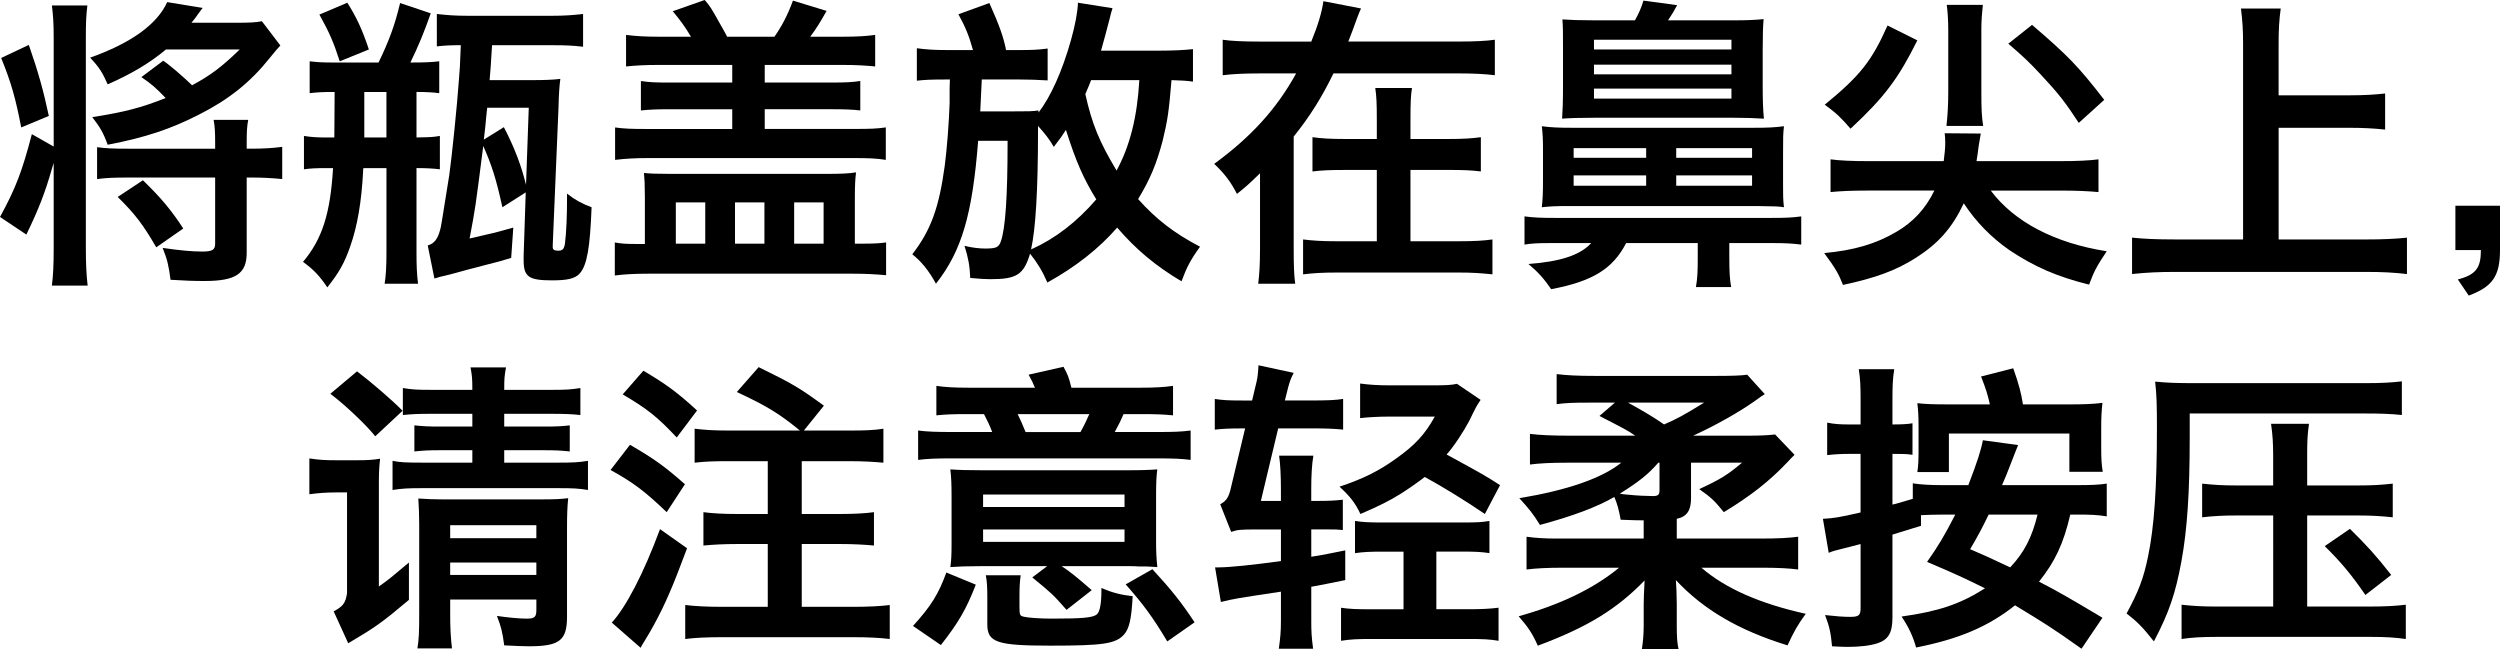 <!-- Generator: Adobe Illustrator 19.2.1, SVG Export Plug-In  -->
<svg version="1.1"
	 xmlns="http://www.w3.org/2000/svg" xmlns:xlink="http://www.w3.org/1999/xlink" xmlns:a="http://ns.adobe.com/AdobeSVGViewerExtensions/3.0/"
	 x="0px" y="0px" width="98.806px" height="25.662px" viewBox="0 0 98.806 25.662"
	 style="enable-background:new 0 0 98.806 25.662;" xml:space="preserve">
<defs>
</defs>
<g>
	<path d="M2.122,6.44c-0.024,0.097-0.036,0.097-0.06,0.192c-0.275,0.972-0.527,1.619-1.02,2.639L0,8.575
		C0.611,7.46,0.875,6.776,1.259,5.302l0.863,0.491V1.476c0-0.563-0.024-0.888-0.071-1.26h1.402c-0.048,0.396-0.06,0.684-0.06,1.26
		v8.335c0,0.612,0.024,1.08,0.071,1.476H2.051c0.047-0.372,0.071-0.792,0.071-1.487V6.44z M1.139,1.775
		C1.511,2.843,1.715,3.574,1.93,4.582L0.839,5.037C0.611,3.874,0.455,3.299,0.047,2.291L1.139,1.775z M9.379,0.899
		c0.467,0,0.743-0.012,0.971-0.06l0.731,0.959c-0.155,0.168-0.167,0.181-0.419,0.492C9.906,3.238,9.066,3.922,7.855,4.534
		c-1.104,0.563-2.1,0.899-3.599,1.187C4.077,5.229,3.945,5.014,3.646,4.63C4.94,4.426,5.576,4.258,6.548,3.874
		c-0.42-0.432-0.528-0.527-0.96-0.827l0.863-0.647C6.703,2.566,7.219,3.011,7.592,3.37c0.755-0.407,1.175-0.731,1.883-1.415H6.56
		c-0.647,0.54-1.354,0.96-2.303,1.379C4.041,2.854,3.934,2.675,3.562,2.279c1.619-0.576,2.65-1.319,3.046-2.195l1.403,0.229
		c-0.071,0.084-0.071,0.096-0.18,0.239C7.76,0.66,7.676,0.768,7.567,0.899H9.379z M9.75,9.991c0,0.827-0.432,1.115-1.667,1.115
		c-0.444,0-0.743-0.013-1.343-0.048c-0.072-0.564-0.133-0.816-0.312-1.26c0.66,0.096,1.14,0.144,1.571,0.144
		c0.396,0,0.504-0.071,0.504-0.312V7.017H5.024c-0.491,0-0.827,0.012-1.187,0.06V5.817c0.348,0.048,0.635,0.06,1.187,0.06h3.479
		V5.613c0-0.396-0.013-0.624-0.06-0.876h1.367C9.762,4.989,9.75,5.193,9.75,5.613v0.264h0.18c0.468,0,0.852-0.023,1.224-0.072v1.271
		c-0.372-0.036-0.78-0.06-1.224-0.06H9.75V9.991z M6.176,9.775C5.66,8.888,5.349,8.468,4.652,7.784l0.996-0.66
		C6.367,7.82,6.775,8.312,7.243,9.031L6.176,9.775z"/>
	<path d="M13.15,3.635c-0.371,0-0.635,0.012-0.911,0.048v-1.26c0.312,0.036,0.504,0.048,0.947,0.048h1.775
		c0.419-0.863,0.647-1.487,0.852-2.351l1.211,0.408c-0.275,0.779-0.479,1.271-0.804,1.942h0.133c0.383,0,0.73-0.012,1.007-0.048
		v1.26c-0.264-0.036-0.587-0.048-0.899-0.048v1.799c0.6-0.013,0.636-0.013,0.924-0.061v1.319c-0.288-0.036-0.576-0.048-0.924-0.048
		v3.311c0,0.552,0.012,0.863,0.061,1.259h-1.32c0.049-0.3,0.072-0.671,0.072-1.259V6.645h-0.911
		C14.35,6.705,14.35,6.705,14.35,6.788c-0.06,1.176-0.228,2.159-0.504,2.938c-0.227,0.66-0.443,1.044-0.91,1.632
		c-0.289-0.432-0.528-0.696-0.96-1.008c0.755-0.899,1.079-1.895,1.187-3.706h-0.251c-0.433,0-0.659,0.012-0.899,0.048V5.373
		c0.299,0.048,0.527,0.061,0.936,0.061h0.264c0-0.372,0.012-0.972,0.012-1.799H13.15z M13.427,2.423
		c-0.24-0.743-0.396-1.115-0.804-1.847l1.104-0.468c0.359,0.563,0.588,1.056,0.852,1.847L13.427,2.423z M14.398,3.635
		c0,0.959,0,1.559,0,1.799h0.875V3.635H14.398z M19.855,8.191c-0.24-1.103-0.42-1.667-0.756-2.422
		c-0.312,2.458-0.312,2.458-0.54,3.657c0.899-0.203,1.008-0.228,1.728-0.432l-0.084,1.199c-0.396,0.12-0.552,0.168-0.96,0.265
		c-0.348,0.096-0.6,0.155-0.731,0.191c-0.563,0.156-0.563,0.156-0.899,0.24c-0.216,0.048-0.216,0.048-0.444,0.119l-0.264-1.307
		c0.252-0.072,0.396-0.252,0.492-0.624c0.036-0.132,0.036-0.132,0.359-2.158c0.096-0.672,0.312-2.747,0.385-3.814
		c0.035-0.407,0.035-0.407,0.071-1.319c-0.384,0-0.659,0.012-0.947,0.048V0.552C17.66,0.6,18.02,0.624,18.5,0.624h3.311
		c0.467,0,0.839-0.024,1.234-0.072v1.296c-0.396-0.049-0.707-0.061-1.188-0.061h-2.41c-0.048,0.863-0.061,0.924-0.096,1.38h1.654
		c0.492,0,0.852-0.013,1.141-0.049c-0.037,0.288-0.061,0.588-0.072,1.116l-0.229,5.457c0,0.023,0,0.048,0,0.071
		c0,0.108,0.061,0.145,0.217,0.145c0.168,0,0.227-0.061,0.264-0.265c0.06-0.479,0.084-1.079,0.084-1.835V7.652
		c0.323,0.252,0.588,0.396,0.971,0.539c-0.06,1.596-0.18,2.291-0.467,2.615c-0.181,0.203-0.48,0.275-1.092,0.275
		c-0.936,0-1.127-0.144-1.127-0.804c0-0.048,0-0.119,0-0.155l0.083-2.519L19.855,8.191z M20.898,4.258h-1.643
		c-0.024,0.216-0.024,0.216-0.037,0.348c-0.023,0.288-0.047,0.492-0.096,0.912l0.792-0.492c0.432,0.828,0.696,1.547,0.876,2.279
		L20.898,4.258z"/>
	<path d="M25.486,7.748c0-0.468-0.012-0.647-0.035-0.911c0.239,0.023,0.467,0.035,1.02,0.035h6.212c0.516,0,0.876-0.012,1.151-0.06
		c-0.036,0.264-0.048,0.552-0.048,1.031v1.787h0.323c0.42,0,0.648-0.012,0.912-0.048v1.295c-0.384-0.035-0.791-0.06-1.319-0.06
		h-8.048c-0.576,0-0.995,0.024-1.355,0.072V9.583c0.252,0.048,0.469,0.06,0.876,0.06h0.312V7.748z M30.607,1.451
		c0.288-0.407,0.527-0.863,0.732-1.427l1.33,0.407c-0.264,0.468-0.407,0.696-0.646,1.02h1.283c0.575,0,0.924-0.023,1.283-0.071
		v1.247c-0.359-0.036-0.732-0.061-1.283-0.061h-3.082v0.696h2.71c0.468,0,0.755-0.012,1.067-0.061v1.164
		c-0.3-0.036-0.647-0.048-1.067-0.048h-2.71v0.779h3.514c0.684,0,0.936-0.012,1.271-0.061v1.284
		c-0.36-0.061-0.696-0.072-1.271-0.072h-8.132c-0.504,0-0.888,0.023-1.296,0.072V5.037c0.349,0.049,0.625,0.061,1.296,0.061h3.334
		V4.318h-2.53c-0.456,0-0.744,0.012-1.08,0.048V3.202c0.312,0.049,0.588,0.061,1.08,0.061h2.53V2.566h-2.914
		c-0.54,0-0.924,0.024-1.283,0.061V1.38c0.384,0.048,0.755,0.071,1.283,0.071h1.283c-0.252-0.42-0.42-0.647-0.72-1.007L27.85,0
		c0.228,0.264,0.228,0.264,0.672,1.056c0.144,0.252,0.144,0.252,0.215,0.396H30.607z M26.71,9.631h1.163V8H26.71V9.631z
		 M29.049,9.631h1.163V8h-1.163V9.631z M31.387,9.631h1.164V8h-1.164V9.631z"/>
	<path d="M47.153,3.227c-0.252-0.036-0.432-0.048-0.852-0.06c-0.108,1.283-0.155,1.583-0.348,2.387
		c-0.24,0.911-0.491,1.522-0.972,2.314c0.707,0.791,1.415,1.343,2.447,1.883c-0.373,0.516-0.528,0.815-0.732,1.367
		c-1.031-0.611-1.811-1.271-2.543-2.123c-0.707,0.815-1.631,1.548-2.758,2.171c-0.191-0.443-0.396-0.779-0.684-1.14
		c-0.252,0.828-0.527,1.008-1.559,1.008c-0.217,0-0.396-0.012-0.805-0.048c-0.023-0.492-0.071-0.768-0.228-1.271
		c0.276,0.072,0.588,0.108,0.815,0.108c0.443,0,0.54-0.048,0.624-0.288c0.18-0.516,0.264-1.787,0.264-3.886V5.565h-1.163
		c-0.229,2.914-0.648,4.354-1.668,5.648c-0.287-0.527-0.575-0.875-0.935-1.163c0.731-0.947,1.056-1.835,1.283-3.502
		c0.084-0.636,0.168-1.715,0.192-2.471c0-0.108,0-0.108,0-0.443c0-0.12,0-0.288,0.012-0.492h-0.192
		c-0.552,0-0.815,0.012-1.115,0.048V1.907c0.36,0.048,0.672,0.072,1.235,0.072h0.983c-0.155-0.564-0.3-0.912-0.575-1.415
		l1.223-0.444c0.408,0.911,0.564,1.367,0.66,1.859h0.504c0.516,0,0.791-0.013,1.139-0.061v1.26
		c-0.384-0.024-0.731-0.036-1.104-0.036h-1.499c-0.048,1.031-0.048,1.031-0.06,1.26h1.331c0.563,0,0.72,0,0.972-0.036
		c0,0.036,0,0.048,0,0.084c0.479-0.624,0.936-1.632,1.283-2.867c0.168-0.6,0.264-1.115,0.275-1.475l1.367,0.216
		c-0.047,0.144-0.047,0.144-0.131,0.479c-0.049,0.216-0.276,1.031-0.324,1.199h2.338c0.528,0,0.96-0.023,1.296-0.06V3.227z
		 M42.128,5.134c-0.12,0.191-0.192,0.3-0.479,0.671c-0.156-0.275-0.359-0.539-0.624-0.827c0,0.06,0,0.084,0,0.18
		c0,2.375-0.096,3.91-0.275,4.701c0.959-0.432,1.799-1.079,2.578-1.979C42.824,7.064,42.523,6.381,42.128,5.134z M43.123,3.167
		c-0.084,0.216-0.084,0.216-0.228,0.551c0.265,1.188,0.552,1.884,1.235,3.022c0.527-0.971,0.815-2.11,0.899-3.573H43.123z"/>
	<path d="M52.701,2.902c-0.456,0.936-0.924,1.691-1.571,2.495v4.426c0,0.647,0.012,1.055,0.06,1.391h-1.463
		c0.048-0.384,0.072-0.768,0.072-1.391V6.849c-0.456,0.443-0.54,0.516-0.912,0.815c-0.252-0.492-0.504-0.815-0.899-1.188
		c1.476-1.079,2.471-2.183,3.238-3.574h-1.464c-0.6,0-1.066,0.024-1.438,0.072V1.571c0.323,0.048,0.792,0.072,1.438,0.072h2.063
		c0.265-0.647,0.42-1.163,0.479-1.596l1.487,0.288c-0.06,0.132-0.084,0.18-0.192,0.479c-0.096,0.276-0.203,0.552-0.311,0.828h4.354
		c0.646,0,1.115-0.024,1.438-0.072v1.403c-0.384-0.048-0.839-0.072-1.438-0.072H52.701z M55.747,9.535h1.907
		c0.635,0,0.995-0.024,1.331-0.072v1.38c-0.468-0.049-0.815-0.072-1.343-0.072h-4.798c-0.563,0-0.947,0.023-1.343,0.072v-1.38
		c0.371,0.048,0.755,0.072,1.33,0.072h1.584V6.717h-1.248c-0.562,0-0.936,0.012-1.295,0.06V5.421
		c0.348,0.049,0.672,0.072,1.283,0.072h1.26V4.726c0-0.624-0.012-0.924-0.061-1.247h1.451c-0.047,0.264-0.06,0.588-0.06,1.271v0.743
		h1.499c0.6,0,0.936-0.023,1.283-0.072v1.355c-0.359-0.048-0.731-0.06-1.283-0.06h-1.499V9.535z"/>
	<path d="M68.347,10.171c0,0.563,0.013,0.827,0.072,1.175h-1.392c0.061-0.359,0.072-0.611,0.072-1.175V9.607h-2.83
		c-0.528,1.019-1.32,1.511-2.963,1.822c-0.287-0.42-0.527-0.684-0.899-0.995c1.271-0.096,2.039-0.348,2.482-0.827h-1.606
		c-0.516,0-0.744,0.012-1.031,0.06V8.552c0.371,0.048,0.635,0.06,1.211,0.06h8.562c0.576,0,0.816-0.012,1.164-0.06v1.115
		c-0.384-0.048-0.66-0.06-1.176-0.06h-1.667V10.171z M70.47,7.148c0,0.588,0,0.731,0.036,1.043
		c-0.229-0.035-0.229-0.035-1.068-0.048h-7.363c-0.611,0-0.828,0.013-1.139,0.048c0.035-0.335,0.047-0.516,0.047-1.091V6.009
		c0-0.563-0.012-0.707-0.047-1.02c0.383,0.048,0.659,0.061,1.187,0.061h7.208c0.527,0,0.804-0.013,1.176-0.061
		c-0.036,0.3-0.036,0.444-0.036,1.008V7.148z M68.455,0.804c0.6,0,0.852-0.012,1.247-0.048c-0.024,0.3-0.036,0.576-0.036,1.224
		v1.367c0,0.611,0.012,0.972,0.048,1.343c-0.396-0.023-0.708-0.036-1.175-0.036h-5.553c-0.612,0-0.96,0.013-1.248,0.036
		c0.023-0.359,0.036-0.659,0.036-1.331V1.979c0-0.744,0-0.888-0.024-1.212c0.348,0.024,0.66,0.036,1.236,0.036h1.631
		c0.168-0.3,0.252-0.504,0.336-0.779l1.331,0.18c-0.156,0.288-0.156,0.288-0.36,0.6H68.455z M62.194,6.237h2.866V5.854h-2.866V6.237
		z M62.194,7.34h2.866V6.933h-2.866V7.34z M62.998,1.955h5.433V1.571h-5.433V1.955z M62.998,2.938h5.433V2.555h-5.433V2.938z
		 M62.998,3.898h5.433V3.502h-5.433V3.898z M66.248,6.237h2.998V5.854h-2.998V6.237z M66.248,7.34h2.998V6.933h-2.998V7.34z"/>
	<path d="M78.68,7.532c0.924,1.235,2.519,2.075,4.582,2.398c-0.408,0.612-0.504,0.804-0.696,1.319
		c-1.259-0.312-2.171-0.707-3.154-1.367c-0.708-0.491-1.319-1.115-1.799-1.847c-0.456,0.972-1.007,1.595-1.919,2.171
		c-0.779,0.491-1.571,0.779-2.854,1.055c-0.18-0.455-0.3-0.659-0.743-1.259c1.175-0.108,2.039-0.36,2.854-0.84
		c0.66-0.384,1.152-0.911,1.5-1.631H73.87c-0.708,0-1.151,0.023-1.522,0.06V6.297c0.336,0.048,0.827,0.072,1.522,0.072h2.95
		c0.037-0.3,0.061-0.504,0.061-0.744c0-0.155-0.012-0.252-0.023-0.359l1.427,0.012C78.26,5.421,78.26,5.421,78.2,5.781
		c-0.036,0.264-0.048,0.407-0.084,0.588h3.274c0.707,0,1.199-0.024,1.547-0.072v1.295c-0.359-0.036-0.852-0.06-1.512-0.06H78.68z
		 M75.777,1.596c-0.744,1.499-1.295,2.242-2.639,3.49c-0.371-0.433-0.588-0.636-1.02-0.948c1.392-1.139,1.859-1.727,2.482-3.13
		L75.777,1.596z M76.929,4.978C76.977,4.521,77,4.15,77,3.599V1.212c0-0.384-0.023-0.768-0.06-1.02h1.427
		c-0.035,0.336-0.059,0.611-0.059,0.972v2.494c0,0.624,0.012,0.936,0.071,1.319H76.929z M80.311,0.983
		c1.428,1.224,1.823,1.632,2.854,2.963l-1.007,0.911c-0.516-0.791-0.792-1.151-1.476-1.883c-0.479-0.516-0.708-0.731-1.308-1.247
		L80.311,0.983z"/>
	<path d="M92.875,3.767c0.527,0,0.959-0.024,1.391-0.072v1.427c-0.432-0.048-0.887-0.071-1.391-0.071h-2.818v4.413h3.453
		c0.637,0,1.176-0.023,1.619-0.071v1.438c-0.504-0.06-0.995-0.084-1.595-0.084h-7.616c-0.563,0-1.115,0.024-1.654,0.084V9.392
		c0.467,0.048,0.971,0.071,1.654,0.071h2.734V1.716c0-0.528-0.023-0.888-0.084-1.38h1.572c-0.061,0.444-0.084,0.84-0.084,1.38v2.051
		H92.875z"/>
	<path d="M98.806,9.883c0,1.031-0.3,1.451-1.235,1.799l-0.432-0.636c0.707-0.191,0.912-0.443,0.912-1.163h-1.008V8.132h1.763V9.883z
		"/>
	<path d="M13.715,19.462h-0.456c-0.348,0-0.672,0.024-1.032,0.072v-1.416c0.396,0.061,0.637,0.072,1.044,0.072h0.864
		c0.383,0,0.575-0.012,0.887-0.06c-0.048,0.468-0.048,0.563-0.048,1.367v3.682c0.349-0.239,0.563-0.42,1.188-0.947v1.476
		c-1.079,0.911-1.343,1.091-2.399,1.715l-0.575-1.26c0.372-0.204,0.468-0.323,0.528-0.72V19.462z M14.83,17.243
		c-0.359-0.456-1.224-1.271-1.775-1.679l1.056-0.888c0.611,0.468,1.415,1.163,1.799,1.559L14.83,17.243z M15.922,15.336
		c0.383,0.061,0.539,0.072,1.139,0.072h1.607c0-0.456-0.012-0.563-0.072-0.888h1.403c-0.06,0.336-0.071,0.42-0.071,0.888h1.846
		c0.624,0,0.78-0.012,1.164-0.072v1.067c-0.336-0.036-0.588-0.048-1.164-0.048h-1.846v0.504h1.594c0.492,0,0.672-0.012,0.996-0.048
		v1.031c-0.359-0.036-0.539-0.048-1.02-0.048h-1.57v0.491h2.122c0.612,0,0.815-0.012,1.188-0.071v1.151
		c-0.384-0.061-0.588-0.072-1.188-0.072h-5.325c-0.611,0-0.815,0.012-1.211,0.072v-1.151c0.3,0.06,0.527,0.071,1.211,0.071h1.943
		v-0.491h-1.283c-0.456,0-0.648,0.012-1.008,0.048v-1.031c0.348,0.036,0.539,0.048,1.02,0.048h1.271v-0.504h-1.607
		c-0.576,0-0.779,0.012-1.139,0.048V15.336z M17.792,24.259c0,0.576,0.024,0.972,0.072,1.368h-1.367
		c0.06-0.384,0.071-0.624,0.071-1.368v-3.537c0-0.408-0.012-0.624-0.035-1.02c0.371,0.023,0.563,0.035,0.959,0.035h3.887
		c0.551,0,0.779-0.012,1.078-0.048c-0.035,0.336-0.047,0.624-0.047,1.235v3.454c0,0.936-0.301,1.164-1.5,1.164
		c-0.228,0-0.551-0.013-0.982-0.036c-0.072-0.54-0.121-0.731-0.289-1.164c0.408,0.061,0.876,0.108,1.176,0.108
		c0.312,0,0.384-0.06,0.384-0.348v-0.408h-3.406V24.259z M21.198,21.272v-0.516h-3.406v0.516H21.198z M21.198,22.724v-0.491h-3.406
		v0.491H21.198z"/>
	<path d="M24.898,17.579c0.972,0.563,1.38,0.863,2.172,1.559l-0.721,1.104c-0.875-0.839-1.33-1.175-2.219-1.667L24.898,17.579z
		 M27.154,21.669c-0.553,1.487-0.864,2.219-1.332,3.07c-0.119,0.216-0.191,0.336-0.336,0.575c-0.096,0.156-0.096,0.156-0.168,0.288
		l-1.139-0.995c0.563-0.612,1.259-1.943,1.906-3.694L27.154,21.669z M25.427,14.652c0.899,0.528,1.367,0.876,2.122,1.571
		l-0.803,1.067c-0.756-0.804-1.14-1.115-2.135-1.703L25.427,14.652z M33.57,17.016c0.66,0,0.959-0.013,1.344-0.072v1.343
		c-0.373-0.035-0.816-0.06-1.344-0.06h-1.883v2.087h1.547c0.504,0,0.971-0.024,1.307-0.072v1.319
		c-0.371-0.036-0.839-0.06-1.307-0.06h-1.547v2.482h2.051c0.551,0,1.079-0.024,1.427-0.072v1.344
		c-0.384-0.048-0.863-0.072-1.427-0.072h-5.229c-0.563,0-1.067,0.024-1.427,0.072v-1.344c0.371,0.048,0.911,0.072,1.427,0.072h1.835
		v-2.482h-1.223c-0.48,0-0.948,0.023-1.32,0.06v-1.319c0.348,0.048,0.792,0.072,1.308,0.072h1.235v-2.087h-1.547
		c-0.611,0-0.924,0.012-1.344,0.06v-1.343c0.408,0.048,0.756,0.072,1.344,0.072h2.818c-0.852-0.696-1.319-0.972-2.494-1.523
		l0.863-0.983c1.318,0.647,1.595,0.804,2.578,1.523l-0.791,0.983H33.57z"/>
	<path d="M36.084,24.739c0.719-0.792,1.007-1.26,1.318-2.111l1.164,0.479c-0.372,0.96-0.684,1.5-1.38,2.387L36.084,24.739z
		 M40.904,15.324c-0.084-0.204-0.119-0.276-0.252-0.516l1.38-0.312c0.18,0.335,0.204,0.396,0.312,0.827h2.746
		c0.576,0,0.924-0.024,1.271-0.072v1.164c-0.383-0.036-0.647-0.049-1.283-0.049h-0.672c-0.096,0.229-0.18,0.396-0.348,0.708h1.631
		c0.696,0,1.02-0.012,1.367-0.06v1.163c-0.348-0.048-0.684-0.061-1.379-0.061h-8.012c-0.695,0-1.02,0.013-1.379,0.061v-1.163
		c0.348,0.048,0.732,0.06,1.428,0.06h1.499c-0.084-0.228-0.192-0.456-0.324-0.708h-0.647c-0.623,0-0.875,0.013-1.235,0.049v-1.164
		c0.336,0.048,0.696,0.072,1.271,0.072H40.904z M41.96,22.376c0.324,0.216,0.54,0.384,1.188,0.948l-0.995,0.779
		c-0.553-0.624-0.553-0.624-1.355-1.283l0.588-0.444h-2.65c-0.516,0-0.84,0.013-1.176,0.036c0.036-0.264,0.048-0.456,0.048-0.899
		v-1.895c0-0.48-0.012-0.756-0.048-1.067c0.336,0.023,0.647,0.035,1.295,0.035h5.577c0.72,0,0.972-0.012,1.308-0.035
		c-0.036,0.252-0.049,0.552-0.049,1.067v1.787c0,0.396,0.013,0.659,0.049,1.007C45.582,22.4,45.57,22.4,45.33,22.389
		c-0.06,0-0.168,0-0.312,0c-0.144-0.013-0.252-0.013-0.336-0.013H41.96z M38.854,20.037h5.59v-0.491h-5.59V20.037z M38.854,21.417
		h5.59v-0.492h-5.59V21.417z M43.531,23.24c0.42,0.18,0.779,0.275,1.235,0.323c-0.048,0.899-0.132,1.283-0.348,1.523
		c-0.336,0.359-0.815,0.432-2.915,0.432c-2.099,0-2.482-0.132-2.482-0.84v-1.055c0-0.396-0.012-0.648-0.06-0.888h1.379
		c-0.036,0.264-0.048,0.479-0.048,0.804v0.419c0,0.36,0.012,0.384,0.191,0.42c0.145,0.036,0.624,0.072,1.08,0.072
		c1.235,0,1.654-0.036,1.799-0.18c0.107-0.096,0.168-0.432,0.168-0.912V23.24z M40.221,16.367c0.096,0.192,0.217,0.468,0.312,0.708
		h2.17c0.156-0.275,0.24-0.468,0.349-0.708H40.221z M46.134,25.351c-0.588-0.983-0.947-1.463-1.644-2.255l1.056-0.6
		c0.743,0.804,1.151,1.319,1.667,2.099L46.134,25.351z"/>
	<path d="M49.715,20.925c-0.721,0-0.804,0.013-1.056,0.097l-0.433-1.092c0.217-0.12,0.312-0.24,0.396-0.54l0.588-2.458h-0.108
		c-0.516,0-0.743,0.012-1.091,0.048v-1.212c0.323,0.048,0.527,0.061,1.091,0.061h0.384l0.18-0.756
		c0.037-0.156,0.061-0.384,0.072-0.636l1.392,0.3c-0.108,0.216-0.144,0.3-0.216,0.563l-0.133,0.528h1.044
		c0.636,0,0.948-0.013,1.259-0.061v1.212c-0.383-0.036-0.659-0.048-1.259-0.048h-1.308l-0.684,2.866h0.792v-0.479
		c0-0.492-0.024-0.996-0.071-1.308h1.354c-0.06,0.336-0.084,0.804-0.084,1.308v0.479h0.312c0.36,0,0.648-0.012,0.936-0.048v1.199
		c-0.203-0.024-0.312-0.024-0.563-0.024h-0.684v1.08c0.348-0.049,0.876-0.156,1.343-0.252v1.175
		c-0.768,0.156-0.768,0.156-1.343,0.264v1.392c0,0.36,0.013,0.611,0.072,1.056h-1.355c0.06-0.42,0.084-0.684,0.084-1.104v-1.151
		c-1.823,0.275-1.823,0.275-2.374,0.408l-0.229-1.368c0.061,0,0.107,0,0.145,0c0.407,0,1.367-0.096,2.458-0.251v-1.248H49.715z
		 M58.518,15.804c-0.168,0.252-0.168,0.252-0.455,0.84c-0.217,0.407-0.588,0.983-0.889,1.319c1.512,0.827,1.512,0.827,2.111,1.211
		l-0.6,1.14c-0.72-0.492-1.667-1.079-2.375-1.463c-0.18,0.144-0.707,0.516-0.983,0.684c-0.432,0.264-0.804,0.455-1.56,0.779
		c-0.203-0.432-0.407-0.695-0.827-1.079c0.936-0.312,1.56-0.624,2.243-1.116c0.744-0.527,1.139-0.959,1.523-1.654h-1.823
		c-0.349,0-0.84,0.023-1.128,0.06v-1.367c0.36,0.048,0.684,0.072,1.212,0.072h1.679c0.492,0,0.732-0.013,0.936-0.061L58.518,15.804z
		 M53.553,20.589c0.299,0.049,0.551,0.061,1.139,0.061h3.131c0.563,0,0.743-0.012,1.043-0.061v1.271
		c-0.336-0.048-0.563-0.06-1.067-0.06h-1.031v2.278h1.259c0.469,0,0.828-0.012,1.199-0.06v1.308c-0.359-0.061-0.6-0.072-1.199-0.072
		h-3.801c-0.612,0-0.84,0.012-1.225,0.072V24.02c0.336,0.048,0.588,0.06,1.152,0.06h1.318v-2.278h-0.803
		c-0.54,0-0.779,0.012-1.115,0.06V20.589z"/>
	<path d="M64.965,20.565c-0.204,0-0.324,0-0.912-0.024c-0.071-0.396-0.144-0.659-0.252-0.899c-0.684,0.396-1.643,0.756-2.938,1.104
		c-0.276-0.443-0.42-0.624-0.816-1.056c1.932-0.323,3.263-0.791,4.03-1.403h-2.171c-0.611,0-1.055,0.024-1.439,0.072v-1.211
		c0.372,0.048,0.876,0.071,1.571,0.071h2.591c-0.288-0.203-0.576-0.348-1.415-0.779l0.611-0.527h-1.02
		c-0.636,0-0.923,0.012-1.283,0.06v-1.188c0.384,0.048,0.827,0.072,1.523,0.072h4.737c0.695,0,1.02-0.012,1.271-0.048l0.695,0.768
		c-0.061,0.036-0.061,0.036-0.132,0.084c-0.048,0.036-0.168,0.12-0.336,0.239c-0.587,0.408-1.451,0.9-2.362,1.319h2.146
		c0.479,0,0.768-0.012,1.092-0.048l0.768,0.804c-0.145,0.144-0.145,0.144-0.301,0.312c-0.695,0.732-1.427,1.308-2.494,1.955
		c-0.371-0.455-0.479-0.563-0.971-0.911c0.851-0.396,1.103-0.552,1.69-1.044h-2.015v1.403c0,0.492-0.168,0.731-0.564,0.815v0.78
		h3.322c0.672,0,1.115-0.024,1.476-0.072v1.295c-0.372-0.048-0.804-0.071-1.464-0.071h-2.362c0.948,0.815,2.291,1.415,4.126,1.822
		c-0.3,0.408-0.468,0.696-0.72,1.248c-1.942-0.6-3.322-1.415-4.413-2.579l0.023,0.408c0,0.132,0.012,0.432,0.012,0.539v0.828
		c0,0.468,0.013,0.695,0.072,0.959h-1.451c0.048-0.323,0.072-0.6,0.072-0.959v-0.815c0-0.229,0.012-0.456,0.035-0.947
		c-1.091,1.127-2.254,1.847-4.221,2.578c-0.204-0.468-0.372-0.72-0.756-1.163c1.643-0.456,2.963-1.092,3.97-1.919h-2.194
		c-0.637,0-1.092,0.023-1.464,0.071v-1.295c0.36,0.048,0.696,0.072,1.188,0.072h3.442V20.565z M65.541,18.286
		c-0.396,0.456-0.768,0.756-1.523,1.224c0.119,0.024,0.119,0.024,0.407,0.048c0.204,0.024,0.659,0.048,0.899,0.048
		c0.204,0,0.264-0.048,0.264-0.228v-1.092H65.541z M64.341,15.912c0.636,0.348,1.067,0.611,1.427,0.863
		c0.528-0.228,0.805-0.384,1.584-0.863H64.341z"/>
	<path d="M81.822,20.338c-0.264,1.139-0.6,1.858-1.235,2.65c0.72,0.371,1.283,0.695,2.507,1.427l-0.828,1.224
		c-1.115-0.792-1.439-0.996-2.627-1.715c-1.055,0.839-2.206,1.331-3.909,1.667c-0.132-0.456-0.288-0.792-0.575-1.224
		c1.463-0.204,2.314-0.492,3.297-1.115c-0.826-0.408-1.187-0.576-2.29-1.044c0.456-0.647,0.696-1.055,1.115-1.87h-0.503
		c-0.312,0-0.648,0.012-0.852,0.023v0.42c-0.24,0.072-0.625,0.191-1.128,0.348v3.274c0,0.6-0.156,0.875-0.588,1.02
		c-0.3,0.096-0.695,0.144-1.212,0.144c-0.167,0-0.299-0.012-0.587-0.023c-0.048-0.517-0.097-0.768-0.276-1.235
		c0.42,0.048,0.721,0.071,0.996,0.071c0.336,0,0.408-0.06,0.408-0.348v-2.53c-0.516,0.132-0.516,0.132-0.744,0.191
		c-0.204,0.048-0.384,0.097-0.516,0.156l-0.229-1.344c0.408-0.023,0.612-0.048,1.488-0.251v-2.315h-0.444
		c-0.312,0-0.552,0.013-0.876,0.048v-1.283c0.301,0.061,0.54,0.072,0.888,0.072h0.433v-0.96c0-0.575-0.013-0.839-0.072-1.223h1.402
		c-0.06,0.384-0.071,0.659-0.071,1.211v0.972c0.323,0,0.624-0.012,0.792-0.048v1.247c-0.276-0.036-0.348-0.036-0.792-0.036v2.003
		c0.132-0.023,0.396-0.107,0.804-0.228v-0.611c0.312,0.048,0.659,0.071,1.176,0.071h1.019c0.36-0.936,0.504-1.391,0.575-1.774
		l1.393,0.191c-0.049,0.108-0.108,0.276-0.444,1.128c-0.024,0.071-0.036,0.084-0.192,0.455h2.963c0.563,0,0.863-0.012,1.176-0.06
		v1.295c-0.36-0.06-0.637-0.071-1.176-0.071H81.822z M78.644,15.983c-0.084-0.384-0.155-0.611-0.348-1.103l1.271-0.324
		c0.216,0.6,0.323,1.008,0.384,1.427h1.835c0.54,0,0.923-0.012,1.308-0.06c-0.037,0.348-0.049,0.563-0.049,0.995v0.804
		c0,0.372,0.012,0.647,0.061,0.924h-1.319v-1.512h-4.762v1.523h-1.247c0.036-0.239,0.048-0.432,0.048-0.899v-0.827
		c0-0.456-0.012-0.696-0.048-0.996c0.312,0.036,0.623,0.048,1.283,0.048H78.644z M78.596,20.338
		c-0.264,0.551-0.455,0.899-0.731,1.367c0.636,0.275,0.636,0.275,1.583,0.719c0.563-0.6,0.863-1.199,1.08-2.086H78.596z"/>
	<path d="M86.542,17.375c0,2.039-0.096,3.55-0.323,4.785c-0.229,1.271-0.492,2.051-1.092,3.19c-0.432-0.552-0.672-0.791-1.08-1.104
		c0.469-0.863,0.672-1.379,0.852-2.267c0.24-1.151,0.348-2.723,0.348-5.049c0-0.936-0.012-1.344-0.071-1.848
		c0.479,0.048,0.863,0.061,1.583,0.061h6.705c0.671,0,1.078-0.024,1.463-0.072v1.331c-0.444-0.048-0.876-0.06-1.463-0.06h-6.921
		V17.375z M89.84,20.373h-1.486c-0.504,0-0.9,0.024-1.32,0.072v-1.331c0.444,0.048,0.792,0.072,1.332,0.072h1.475v-1.164
		c0-0.504-0.023-0.863-0.084-1.271h1.5c-0.061,0.42-0.072,0.684-0.072,1.271v1.164h2.039c0.575,0,0.911-0.024,1.343-0.072v1.331
		c-0.456-0.048-0.839-0.072-1.343-0.072h-2.039v3.599h2.471c0.6,0,1.031-0.024,1.427-0.072v1.355
		c-0.407-0.061-0.815-0.084-1.403-0.084h-6.057c-0.6,0-1.008,0.023-1.402,0.084v-1.355c0.419,0.048,0.827,0.072,1.367,0.072h2.254
		V20.373z M92.875,20.901c0.646,0.636,1.043,1.067,1.631,1.822l-1.02,0.792c-0.527-0.768-0.936-1.271-1.607-1.931L92.875,20.901z"/>
</g>
</svg>